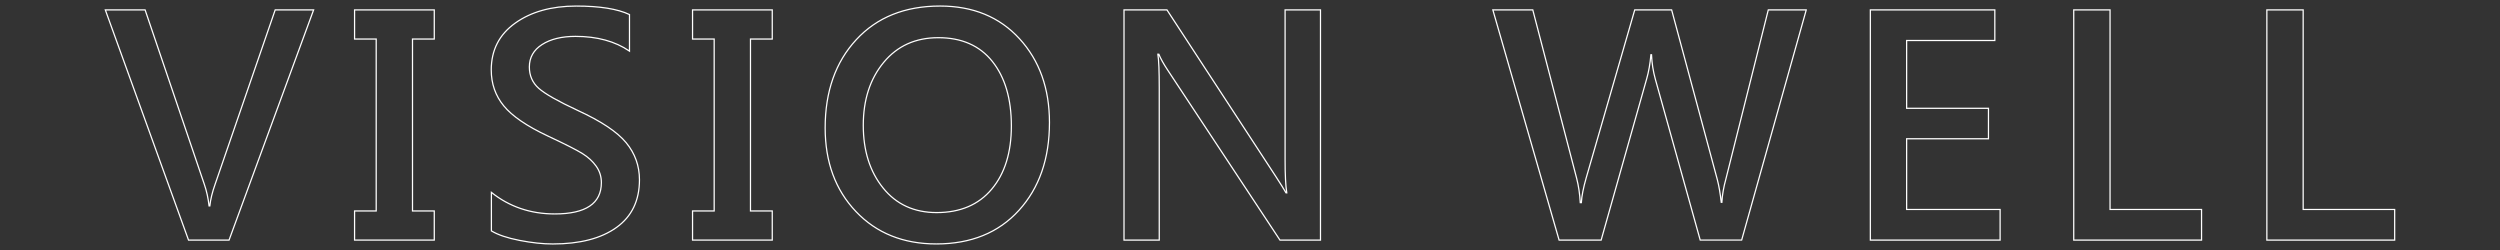 <?xml version="1.0" encoding="utf-8"?>
<!-- Generator: Adobe Illustrator 16.0.0, SVG Export Plug-In . SVG Version: 6.00 Build 0)  -->
<!DOCTYPE svg PUBLIC "-//W3C//DTD SVG 1.1//EN" "http://www.w3.org/Graphics/SVG/1.1/DTD/svg11.dtd">
<svg version="1.1" id="圖層_1" xmlns="http://www.w3.org/2000/svg" xmlns:xlink="http://www.w3.org/1999/xlink" x="0px" y="0px"
	 width="500px" height="50px" viewBox="300 0 500 50" enable-background="new 300 0 500 50" xml:space="preserve">
<rect x="300" y="0" width="500" height="50" fill="#333333" stroke="none"/>
<g>
	<path fill="none" stroke="#FFFFFF" stroke-width="0.25" stroke-miterlimit="10" d="M362.72,1.982l-16.91,46.035h-8.105
		L321.066,1.983h7.954l11.858,34.918c0.443,1.289,0.757,2.715,0.938,4.279h0.15c0.142-1.308,0.494-2.754,1.06-4.339l12.01-34.859
		L362.72,1.982L362.72,1.982z"/>
	<path fill="none" stroke="#FFFFFF" stroke-width="0.25" stroke-miterlimit="10" d="M386.854,7.808h-4.354v34.384h4.354v5.824
		h-15.94v-5.824h4.325V7.808h-4.325V1.982h15.94V7.808z"/>
	<path fill="none" stroke="#FFFFFF" stroke-width="0.25" stroke-miterlimit="10" d="M398.282,38.478
		c3.59,2.871,7.813,4.309,12.675,4.309c6.212,0,9.317-2.09,9.317-6.271c0-1.207-0.344-2.298-1.028-3.269
		c-0.688-0.972-1.608-1.817-2.77-2.541c-1.158-0.724-3.452-1.888-6.882-3.492c-4.215-1.98-7.159-3.991-8.833-6.032
		c-1.674-2.04-2.511-4.438-2.511-7.191c0-3.963,1.593-7.083,4.779-9.361c3.186-2.278,7.261-3.418,12.222-3.418
		c4.698,0,8.248,0.564,10.647,1.694v7.311c-2.885-1.962-6.483-2.942-10.8-2.942c-2.764,0-4.99,0.545-6.686,1.635
		c-1.693,1.09-2.541,2.585-2.541,4.487c0,1.724,0.62,3.141,1.86,4.25c1.239,1.109,3.856,2.595,7.851,4.457
		c4.658,2.14,7.875,4.285,9.649,6.434c1.773,2.149,2.661,4.621,2.661,7.415c0,4.16-1.532,7.34-4.598,9.539
		s-7.312,3.299-12.736,3.299c-1.995,0-4.215-0.236-6.653-0.713c-2.44-0.477-4.316-1.109-5.627-1.902v-7.697H398.282z"/>
	<path fill="none" stroke="#FFFFFF" stroke-width="0.25" stroke-miterlimit="10" d="M454.45,7.808h-4.355v34.384h4.355v5.824
		h-15.941v-5.824h4.325V7.808h-4.325V1.982h15.941V7.808z"/>
	<path fill="none" stroke="#FFFFFF" stroke-width="0.25" stroke-miterlimit="10" d="M465.032,25.579
		c0-7.271,2.071-13.15,6.216-17.638c4.145-4.487,9.735-6.731,16.774-6.731c6.595,0,11.888,2.18,15.881,6.538
		c3.992,4.358,5.989,9.945,5.989,16.761c0,7.231-2.036,13.086-6.11,17.563c-4.073,4.478-9.579,6.716-16.518,6.716
		c-6.613,0-11.974-2.159-16.078-6.479C467.084,37.991,465.032,32.414,465.032,25.579z M472.656,25.073
		c0,5.072,1.319,9.248,3.963,12.525c2.642,3.279,6.211,4.918,10.708,4.918c4.72,0,8.39-1.56,11.012-4.681
		c2.621-3.12,3.934-7.335,3.934-12.645c0-5.428-1.268-9.728-3.798-12.897c-2.53-3.17-6.136-4.755-10.813-4.755
		c-4.559,0-8.198,1.645-10.92,4.934C474.017,15.762,472.656,19.962,472.656,25.073z"/>
	<path fill="none" stroke="#FFFFFF" stroke-width="0.25" stroke-miterlimit="10" d="M564.097,48.017h-8.106l-22.415-33.938
		c-0.827-1.248-1.434-2.328-1.815-3.239h-0.182c0.182,1.188,0.271,3.428,0.271,6.716v30.461h-7.049V1.982h8.592l21.75,33.285
		c1.028,1.584,1.715,2.685,2.058,3.299h0.15c-0.223-1.428-0.333-3.627-0.333-6.599V1.982h7.079V48.017L564.097,48.017z"/>
	<path fill="none" stroke="#FFFFFF" stroke-width="0.25" stroke-miterlimit="10" d="M661.248,1.982l-12.917,46.033h-8.288
		l-8.984-32.214c-0.424-1.525-0.676-3.14-0.756-4.844h-0.121c-0.161,1.803-0.443,3.407-0.848,4.813l-9.104,32.245h-8.409
		L598.57,1.982h7.985l8.772,33.671c0.383,1.484,0.625,3.109,0.727,4.873h0.212c0.08-1.309,0.402-2.951,0.969-4.934l9.71-33.611
		h7.381l9.136,33.938c0.322,1.229,0.585,2.744,0.787,4.547h0.121c0.08-1.467,0.353-3.03,0.815-4.696l8.471-33.789H661.248z"/>
	<path fill="none" stroke="#FFFFFF" stroke-width="0.25" stroke-miterlimit="10" d="M700.023,48.017h-25.955V1.982h24.896v6.122
		h-17.636v13.552h16.365v6.092h-16.365v14.146h18.694L700.023,48.017L700.023,48.017z"/>
	<path fill="none" stroke="#FFFFFF" stroke-width="0.25" stroke-miterlimit="10" d="M740.31,48.017h-25.562V1.982h7.261v39.912
		h18.301V48.017z"/>
	<path fill="none" stroke="#FFFFFF" stroke-width="0.25" stroke-miterlimit="10" d="M778.934,48.017h-25.562V1.982h7.261v39.912
		h18.301V48.017L778.934,48.017z"/>
</g>
</svg>
